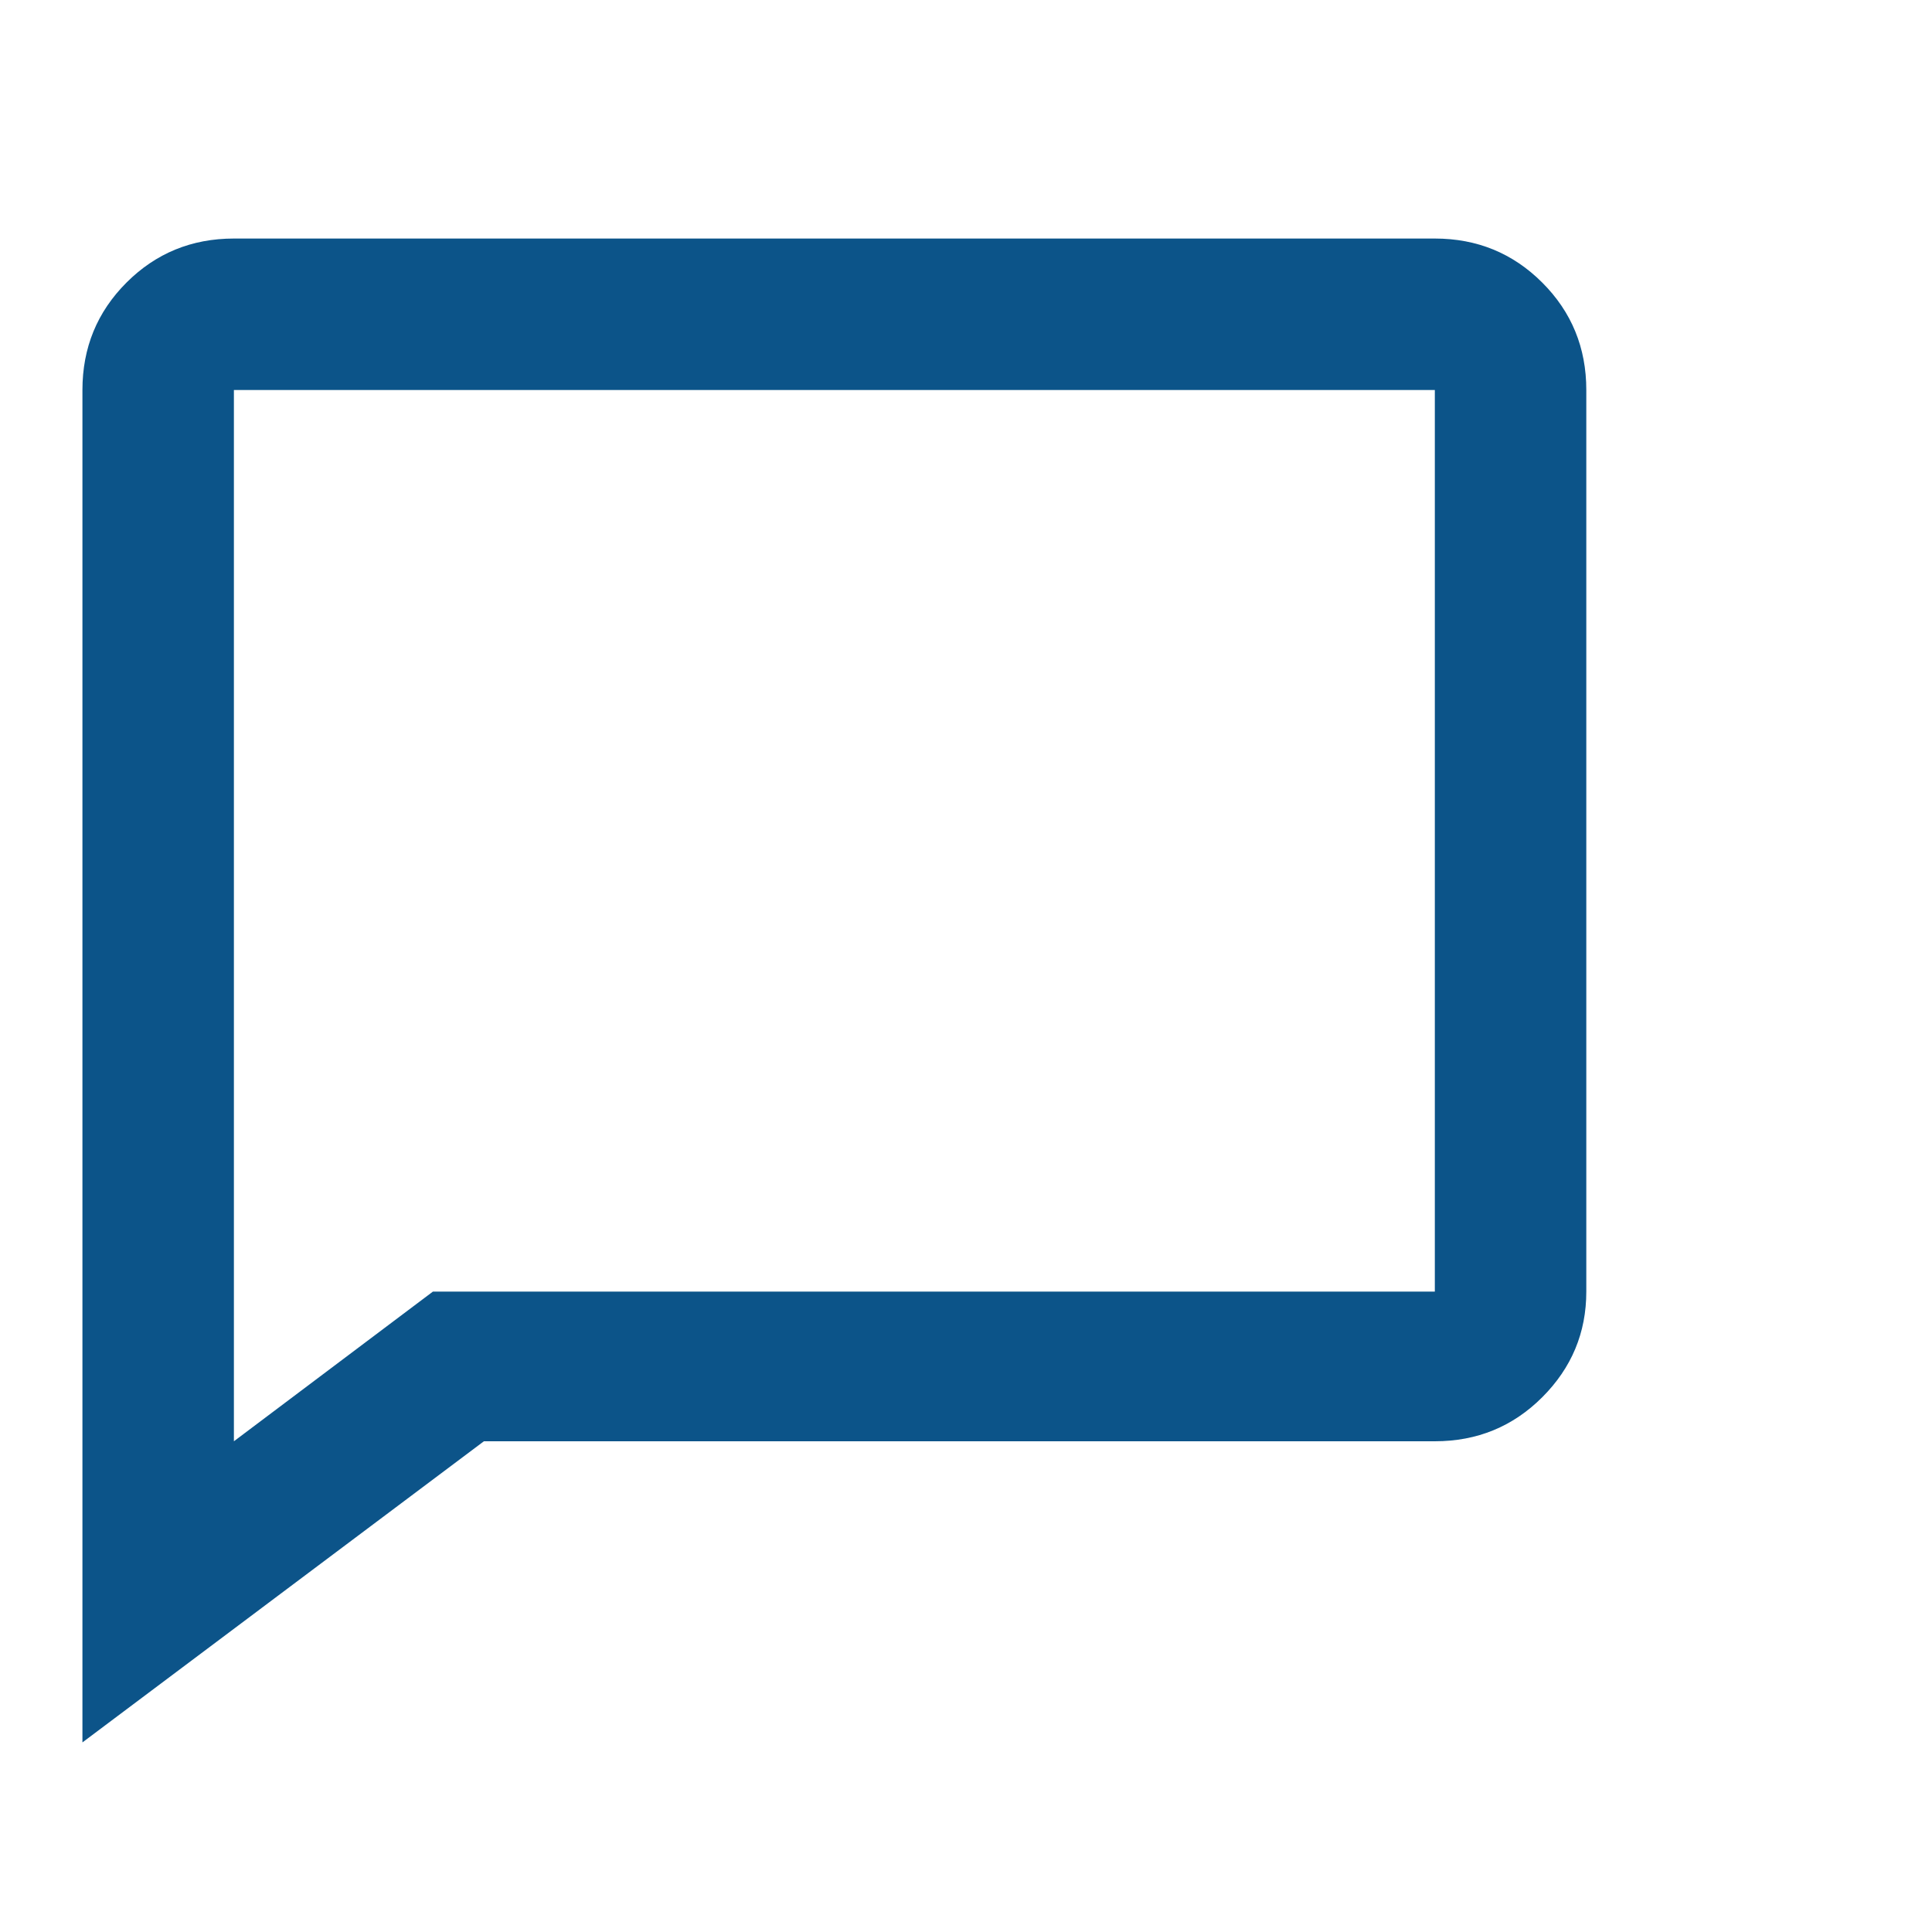 <svg width="15" height="15" viewBox="0 0 15 15" fill="none" xmlns="http://www.w3.org/2000/svg">
<g clip-path="url(#clip0_1_850)">
<path d="M11.14 1.852H1.816C1.488 1.852 1.21 1.966 0.982 2.194C0.754 2.422 0.64 2.7 0.64 3.028V13.528L3.757 11.19H11.14C11.468 11.19 11.746 11.076 11.974 10.848C12.202 10.62 12.316 10.347 12.316 10.028V3.028C12.316 2.7 12.202 2.422 11.974 2.194C11.746 1.966 11.468 1.852 11.14 1.852ZM11.14 10.028H3.361L1.816 11.19V3.028H11.14V10.028Z" fill="#0c5489"/>
</g>
<defs>
<clipPath id="clip0_1_850">
<rect width="14" height="14" fill="white" transform="matrix(1 0 0 -1 0.64 14.69)"/>
</clipPath>
</defs>
</svg>
